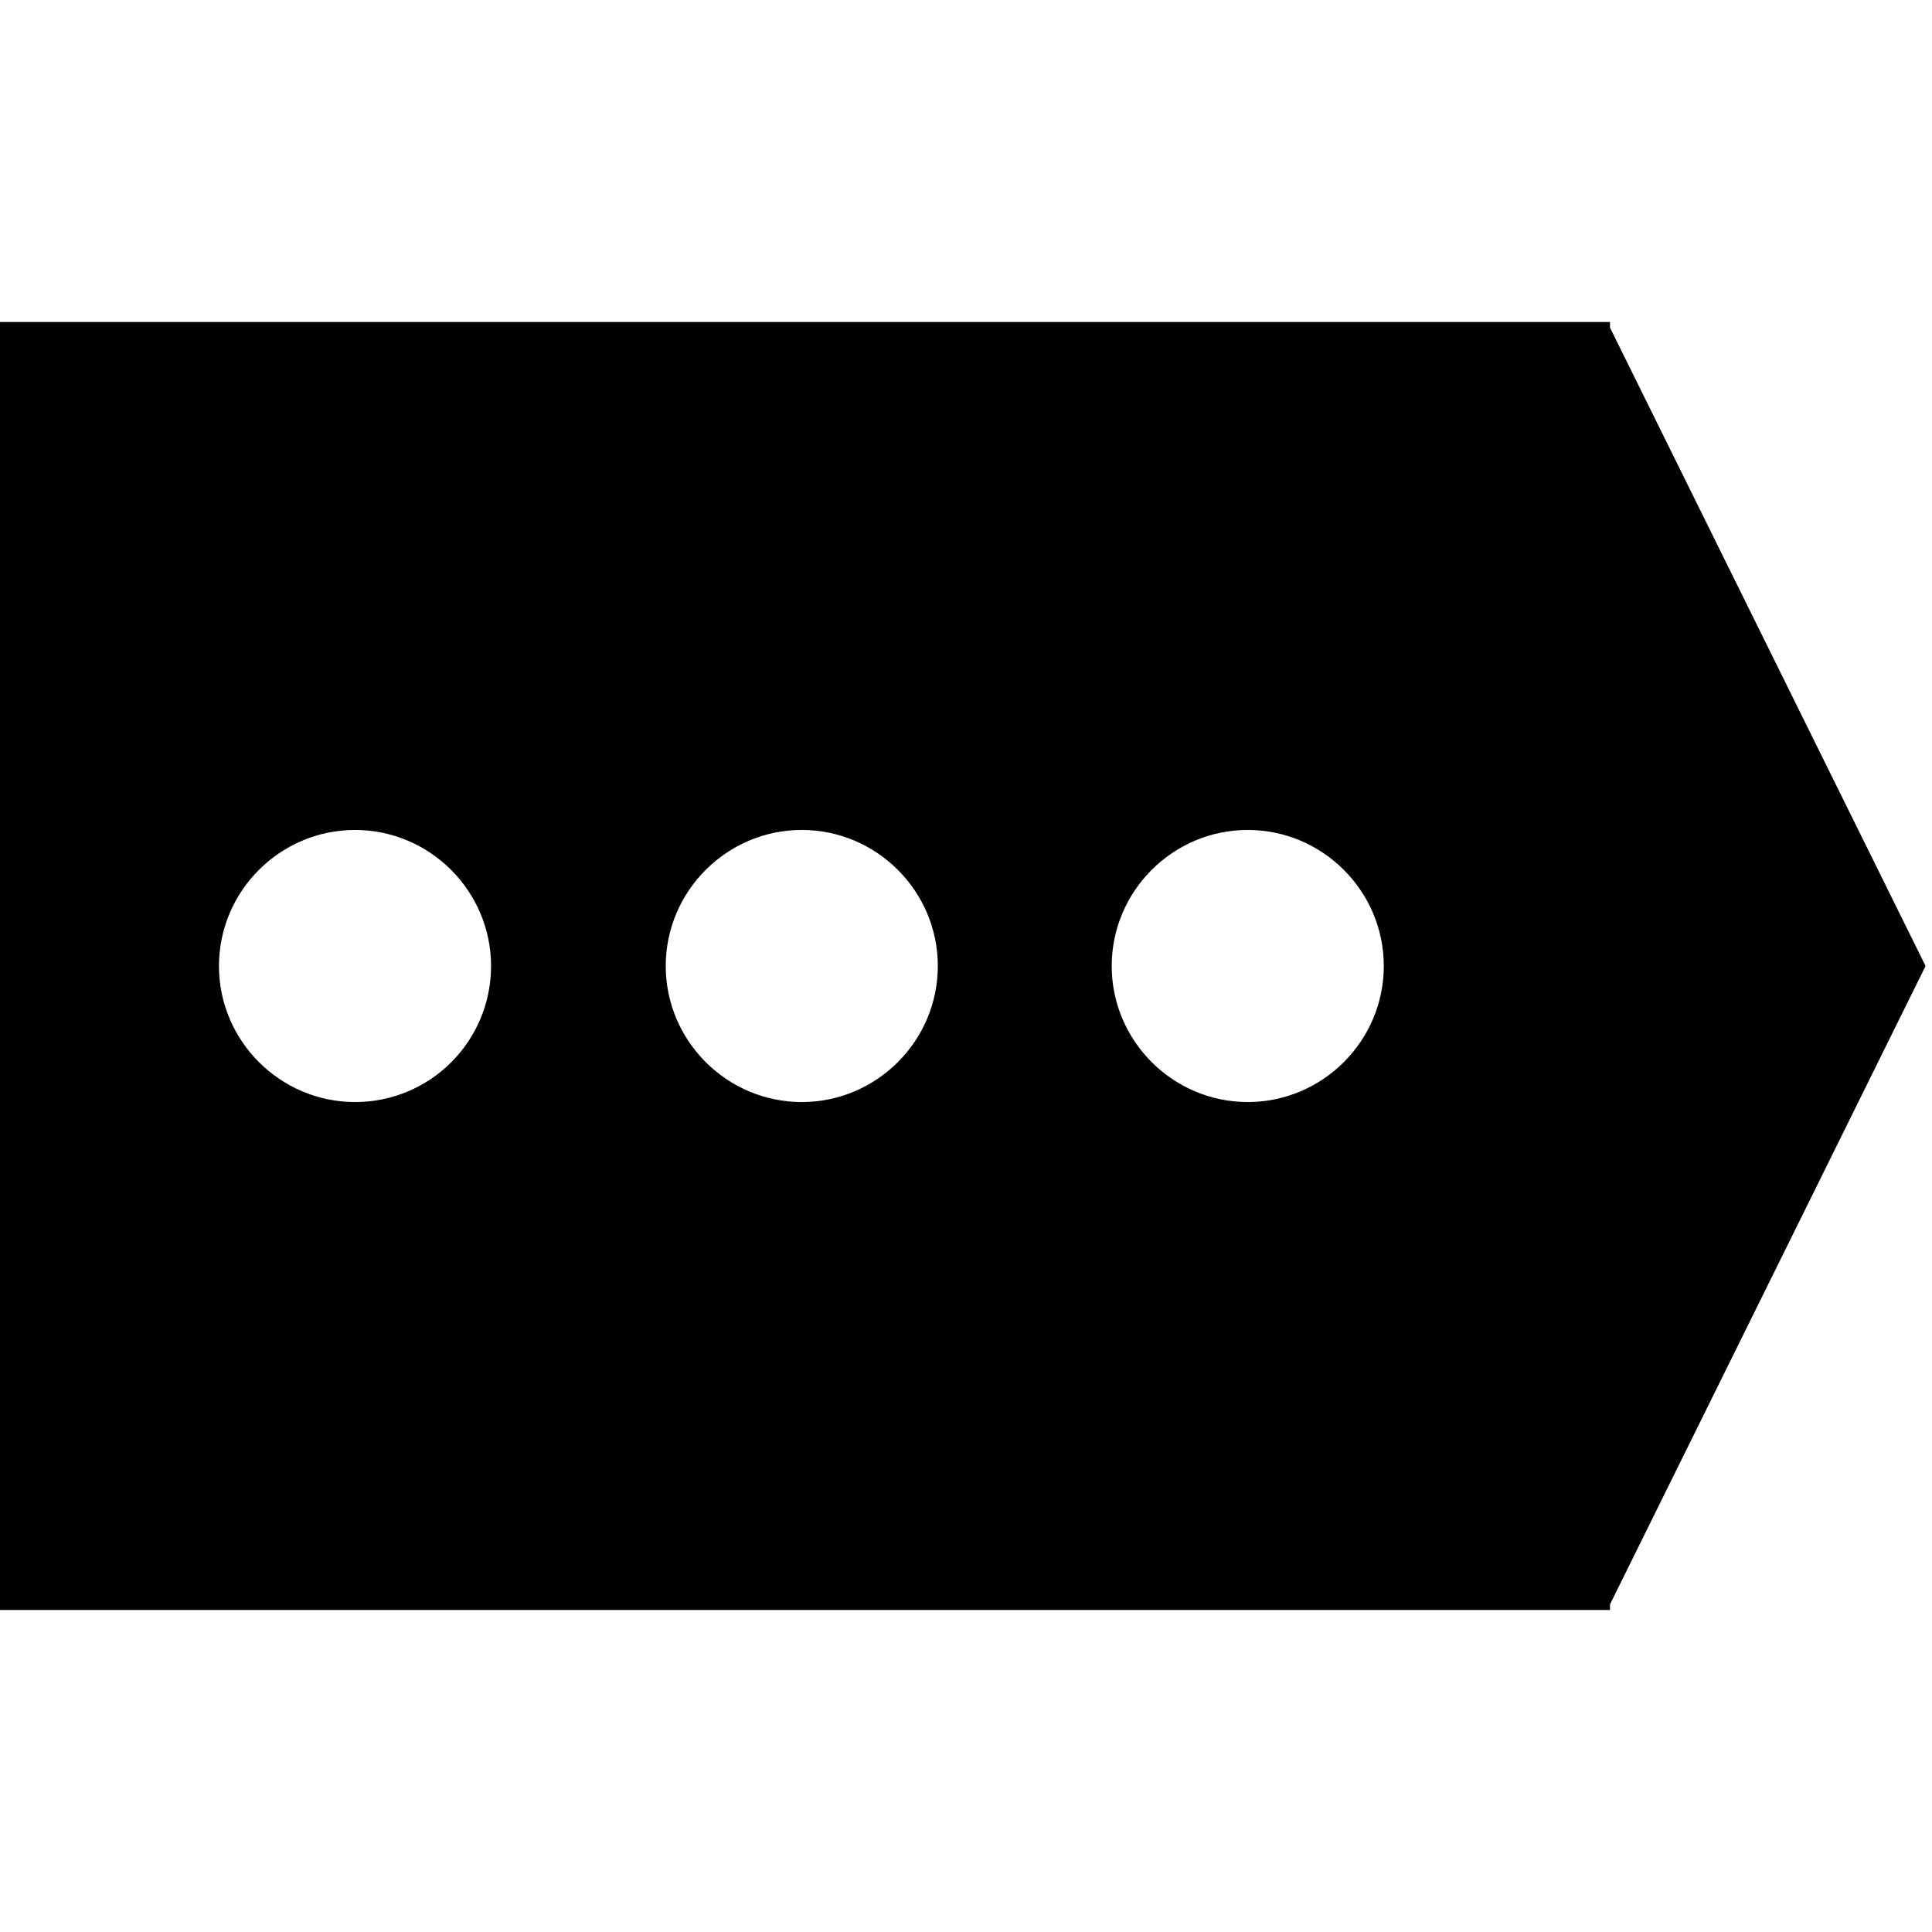 <svg width="24" height="24" viewBox="0 0 24 24" fill="none" xmlns="http://www.w3.org/2000/svg">
<path d="M20 4.07V4H0V20H20V19.93L23.92 12L20 4.07ZM4.41 13.69C3.48 13.69 2.72 12.93 2.72 12C2.72 11.07 3.48 10.31 4.41 10.31C5.34 10.31 6.1 11.07 6.1 12C6.1 12.93 5.35 13.69 4.41 13.69ZM9.96 13.69C9.03 13.69 8.27 12.93 8.27 12C8.27 11.07 9.03 10.31 9.96 10.31C10.89 10.31 11.65 11.07 11.65 12C11.65 12.93 10.89 13.69 9.96 13.69ZM15.5 13.69C14.57 13.69 13.81 12.93 13.81 12C13.81 11.07 14.57 10.31 15.5 10.31C16.43 10.31 17.19 11.07 17.19 12C17.19 12.93 16.43 13.69 15.5 13.69Z" fill="black"/>
</svg>
